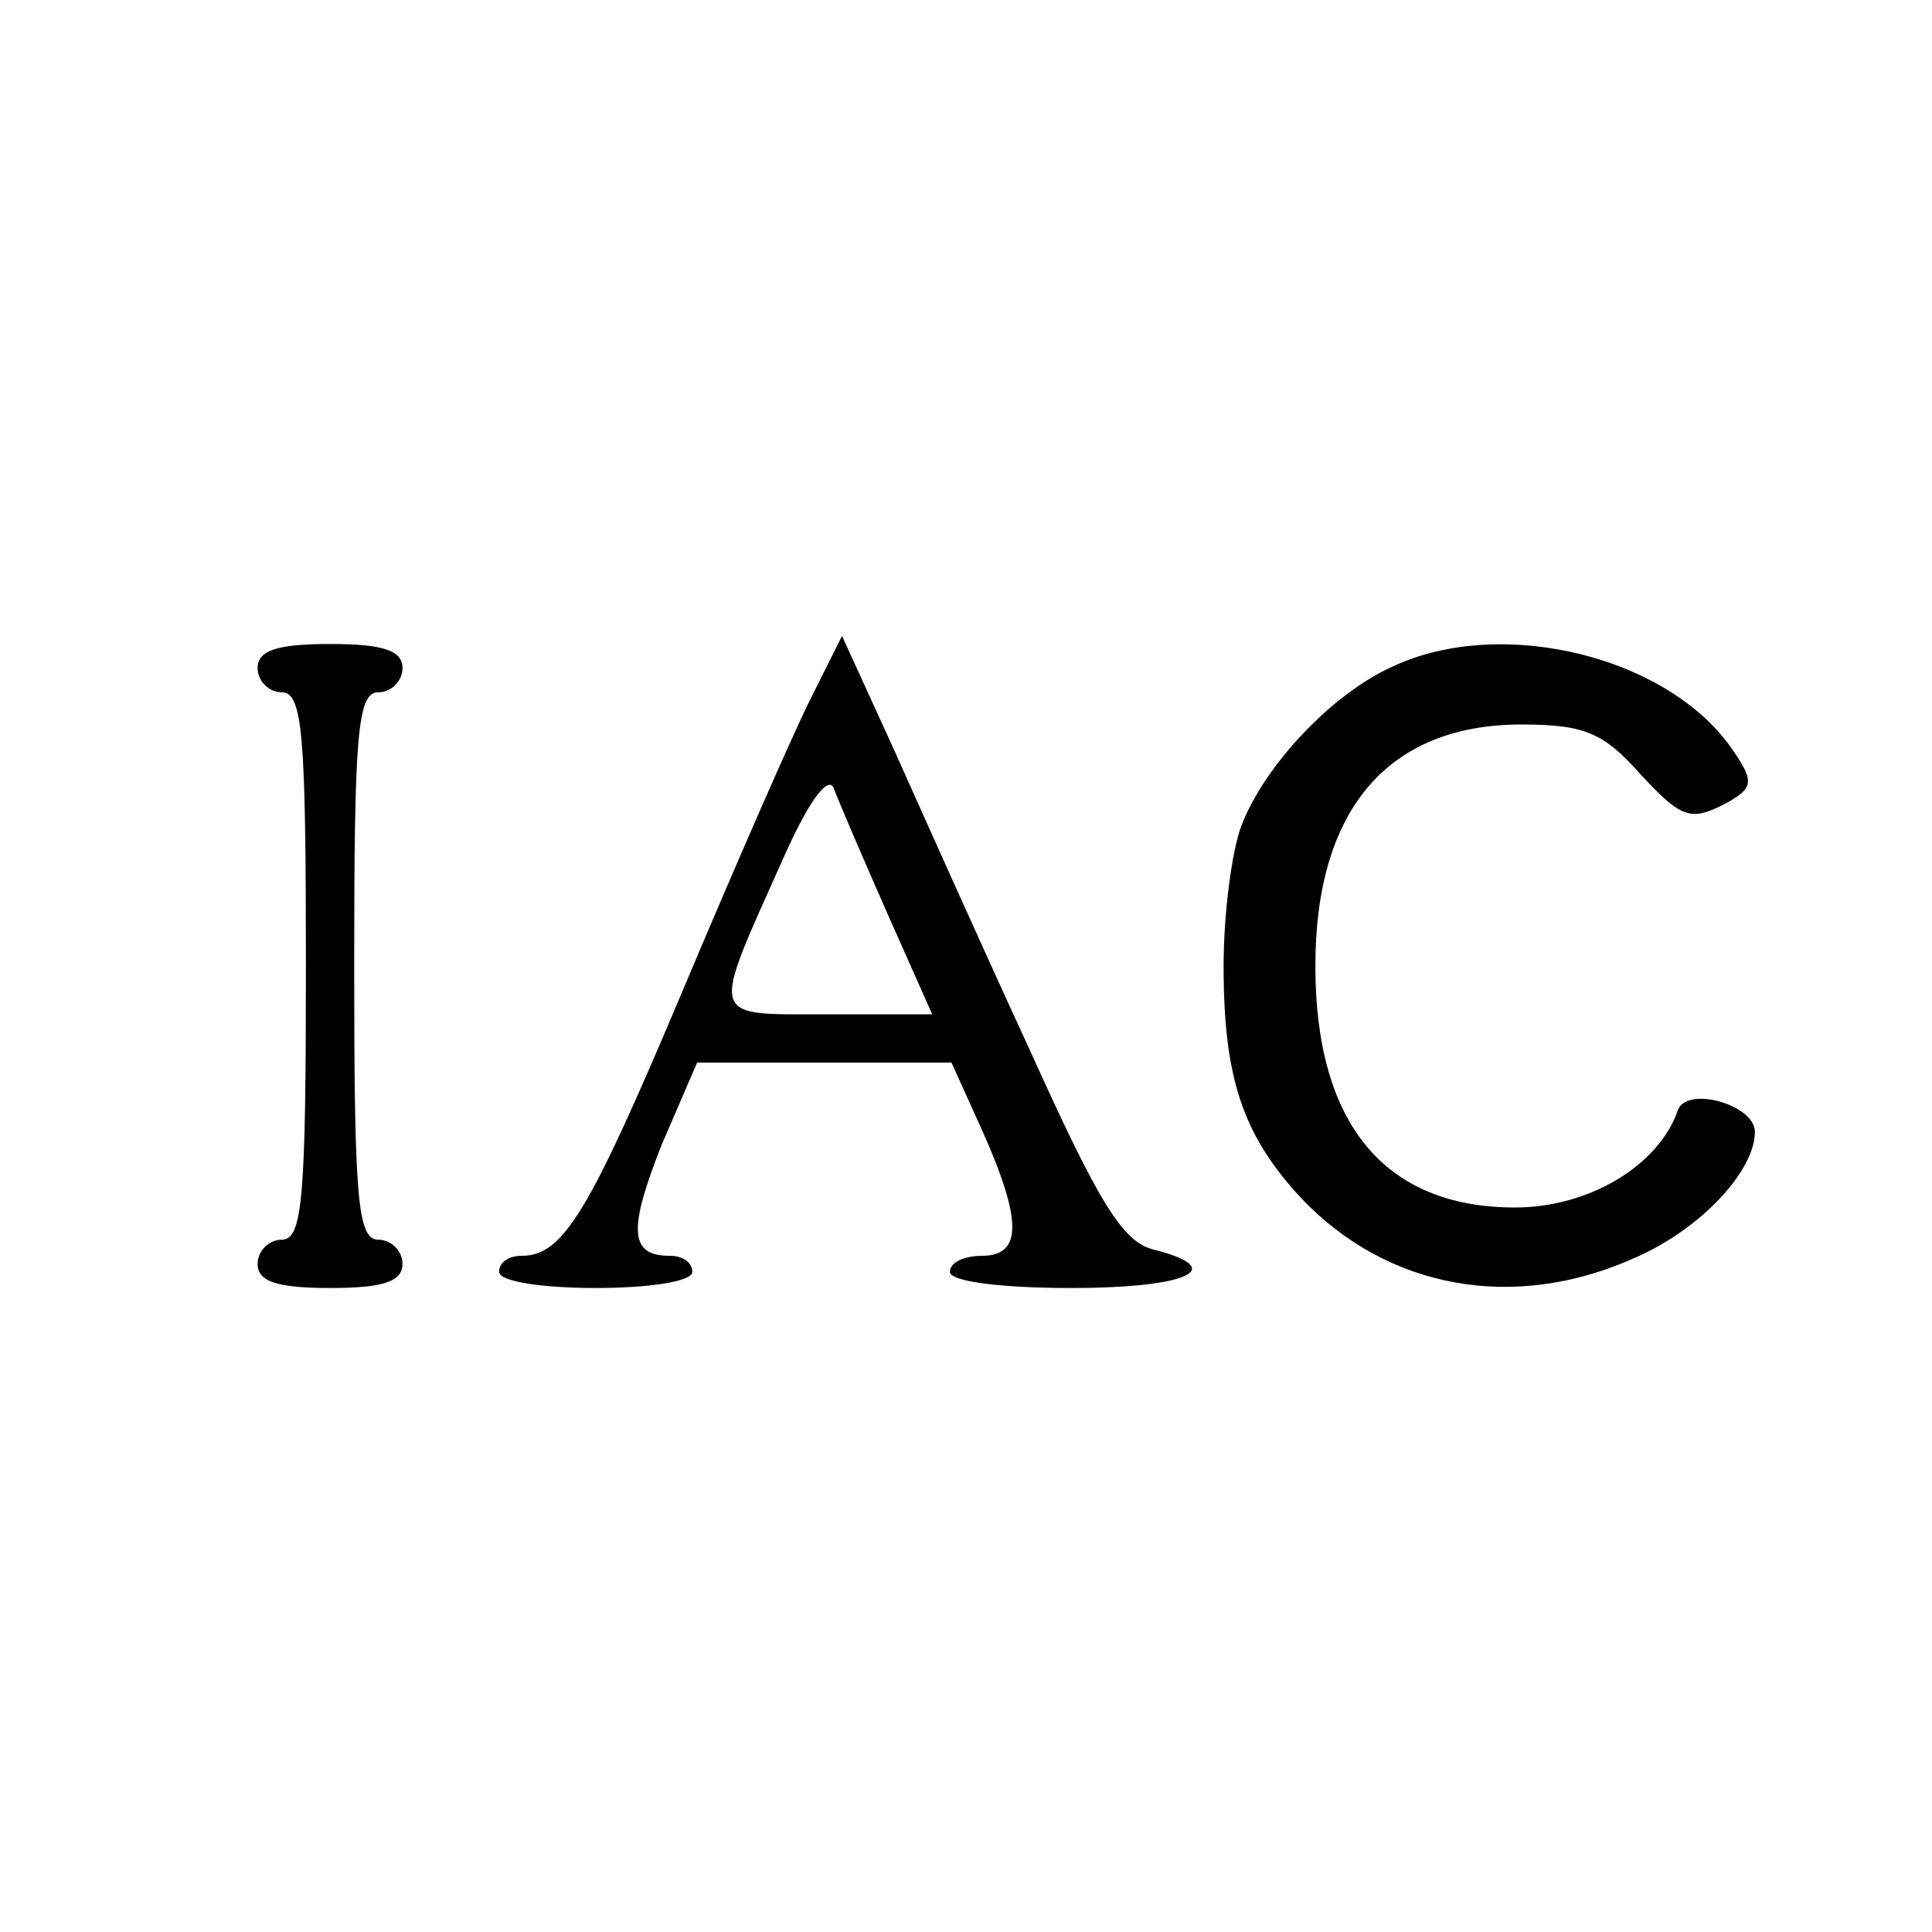 <?xml version="1.0" standalone="no"?>
<!DOCTYPE svg PUBLIC "-//W3C//DTD SVG 20010904//EN"
 "http://www.w3.org/TR/2001/REC-SVG-20010904/DTD/svg10.dtd">
<svg version="1.0" xmlns="http://www.w3.org/2000/svg"
 width="120pt" height="120pt" viewBox="0 0 120 120"
 preserveAspectRatio="xMidYMid meet">
<g transform="translate(0,120) scale(0.1,-0.1)"
fill="#000000" stroke="none">
<path d="M160 785 c0 -8 7 -15 15 -15 13 0 15 -26 15 -170 0 -144 -2 -170 -15
-170 -8 0 -15 -7 -15 -15 0 -11 12 -15 45 -15 33 0 45 4 45 15 0 8 -7 15 -15
15 -13 0 -15 26 -15 170 0 144 2 170 15 170 8 0 15 7 15 15 0 11 -12 15 -45
15 -33 0 -45 -4 -45 -15z"/>
<path d="M503 765 c-11 -22 -46 -102 -78 -178 -59 -140 -75 -167 -101 -167 -8
0 -14 -4 -14 -10 0 -6 27 -10 60 -10 33 0 60 4 60 10 0 6 -6 10 -14 10 -25 0
-26 16 -5 69 l22 51 79 0 79 0 19 -42 c25 -56 25 -78 0 -78 -11 0 -20 -4 -20
-10 0 -6 32 -10 75 -10 73 0 99 12 51 24 -19 5 -34 30 -76 123 -30 65 -68 150
-85 188 l-32 70 -20 -40z m48 -132 l28 -63 -65 0 c-75 0 -73 -5 -27 98 16 36
28 51 31 42 3 -8 18 -43 33 -77z"/>
<path d="M865 786 c-38 -17 -80 -62 -94 -99 -6 -16 -11 -55 -11 -87 0 -70 12
-105 48 -144 54 -57 133 -71 208 -37 41 18 74 54 74 78 0 17 -43 29 -48 13
-12 -34 -55 -60 -101 -60 -81 0 -124 52 -124 150 0 97 45 150 128 150 39 0 51
-5 74 -31 25 -27 31 -29 51 -19 19 10 20 14 7 33 -39 59 -144 85 -212 53z"/>
</g>
</svg>
